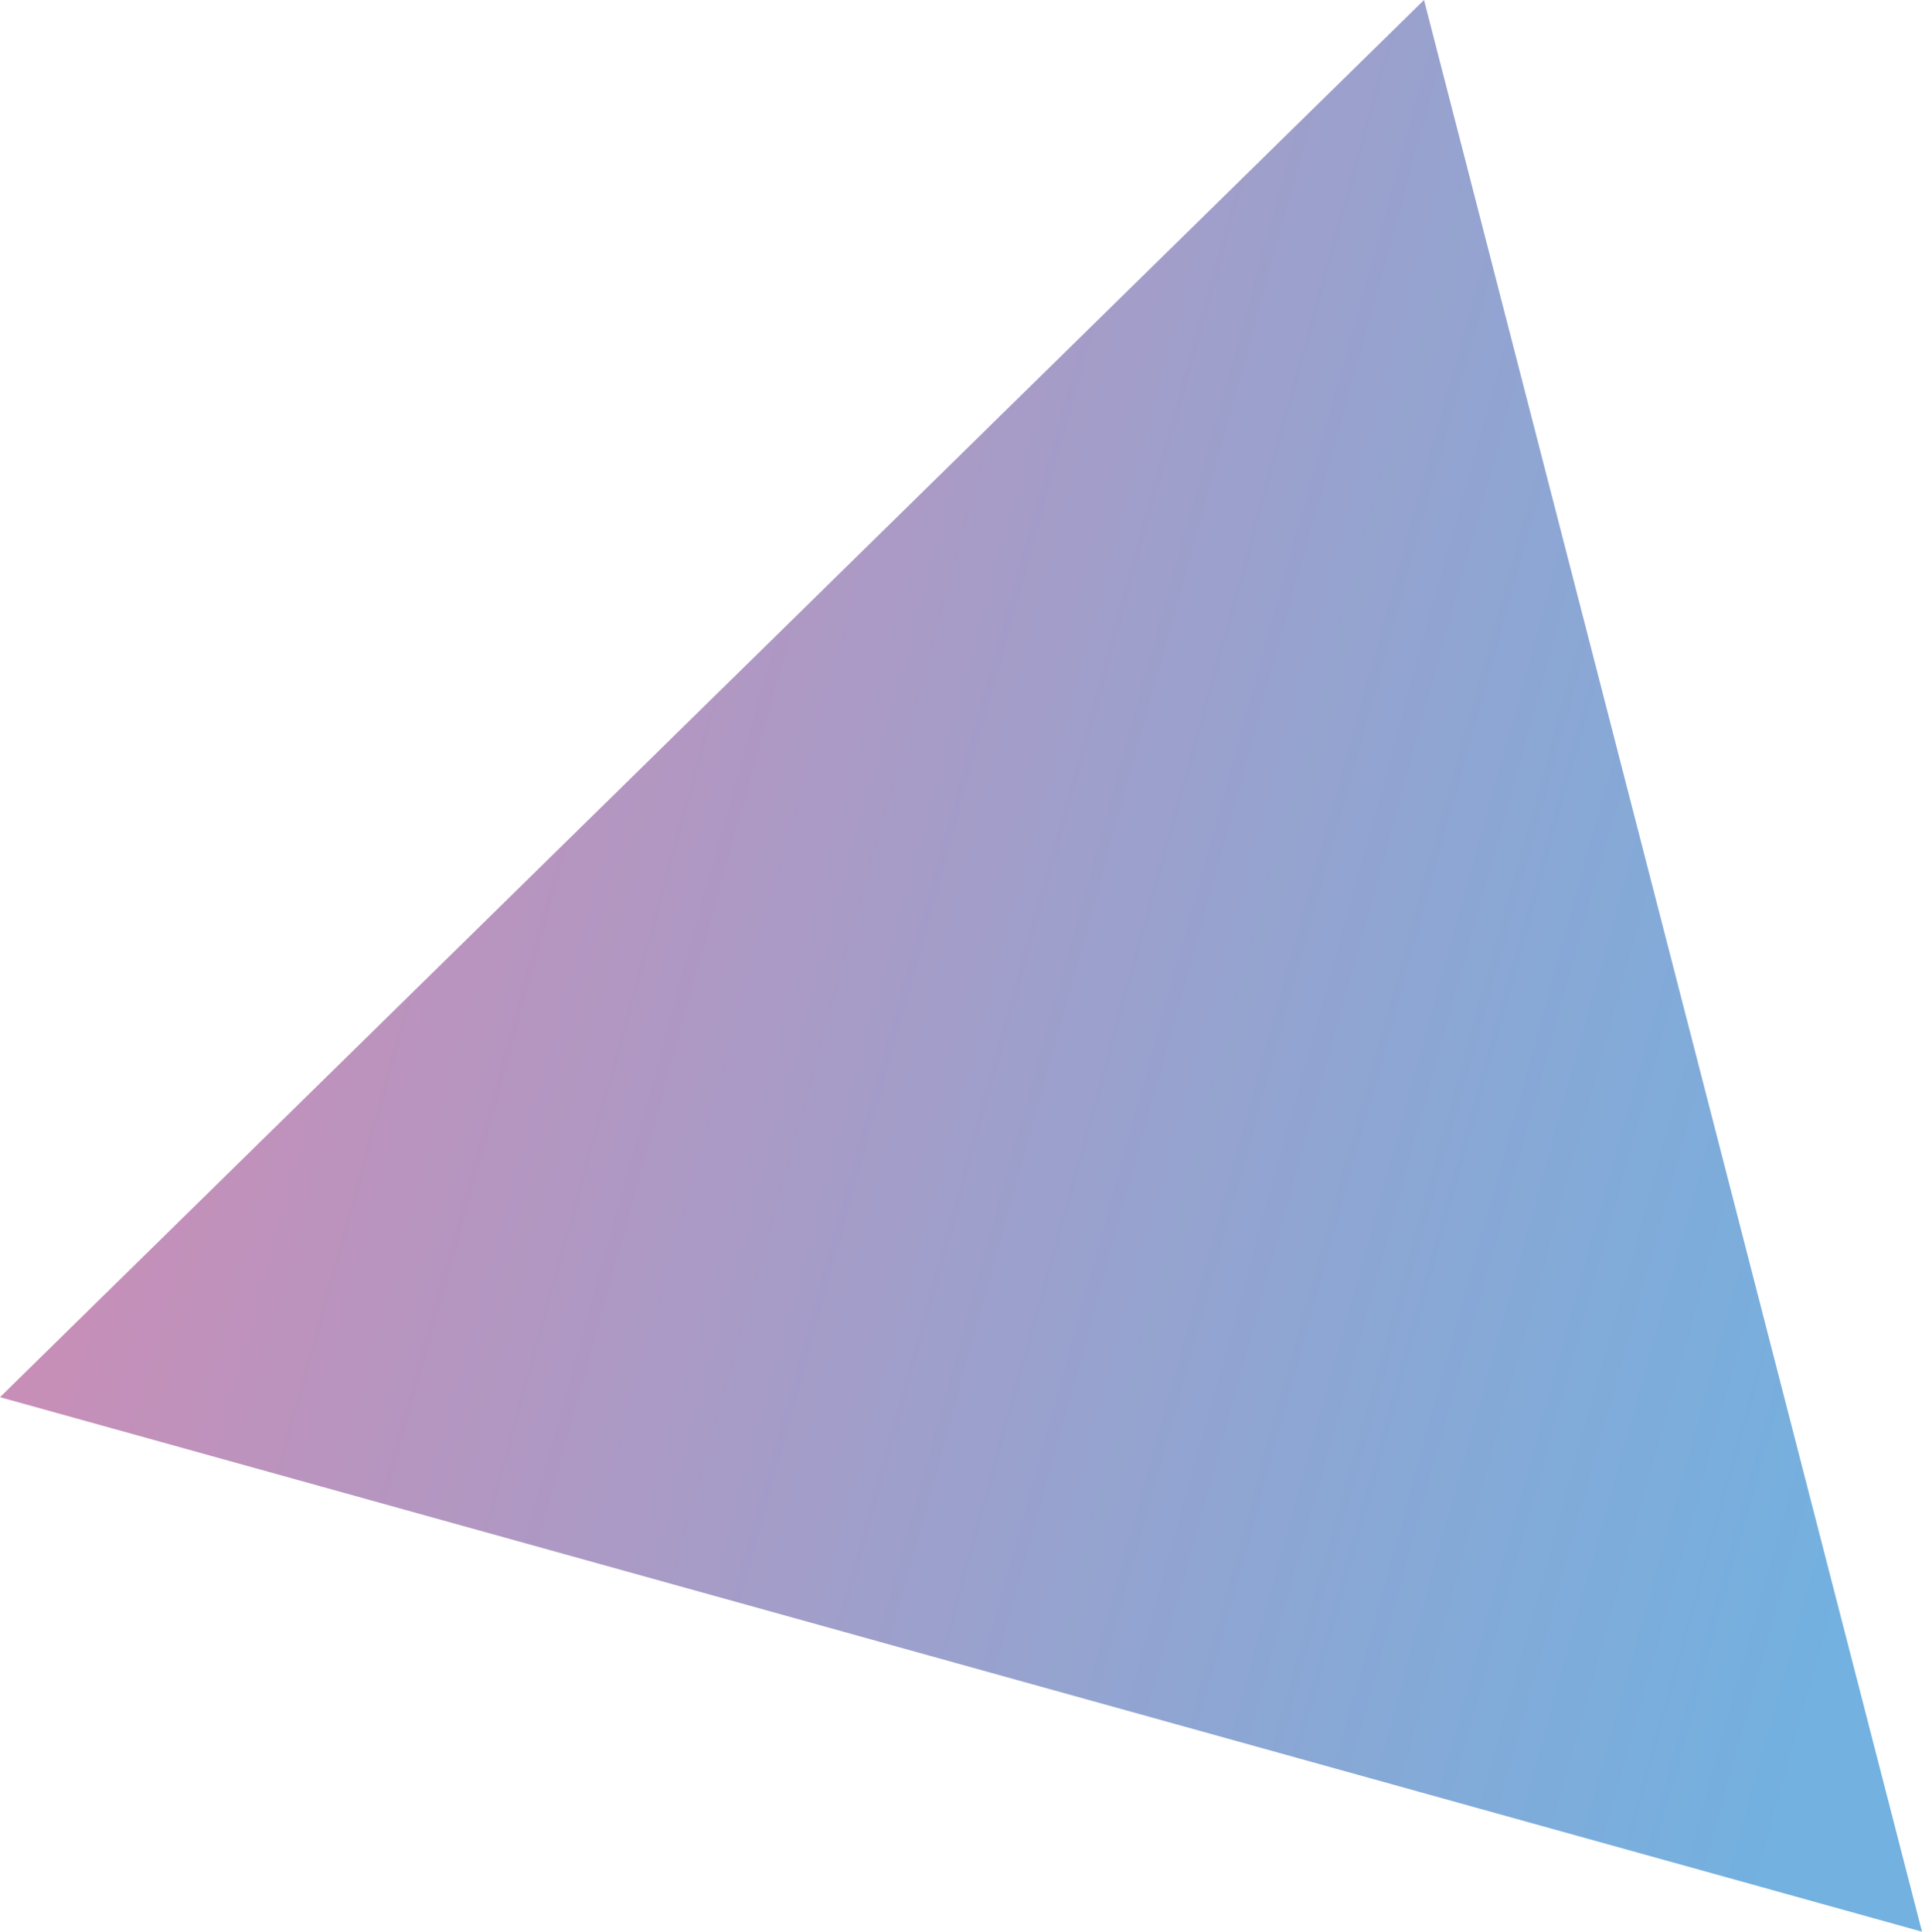 <?xml version="1.0" encoding="UTF-8"?>
<svg id="_レイヤー_2" data-name="レイヤー_2" xmlns="http://www.w3.org/2000/svg" xmlns:xlink="http://www.w3.org/1999/xlink" viewBox="0 0 43.69 43.91">
  <defs>
    <style>
      .cls-1 {
        fill: url(#_名称未設定グラデーション_7);
      }
    </style>
    <linearGradient id="_名称未設定グラデーション_7" data-name="名称未設定グラデーション 7" x1="-20356.5" y1="21918.02" x2="-20311.15" y2="21918.02" gradientTransform="translate(25491.64 -15647.97) rotate(15.55)" gradientUnits="userSpaceOnUse">
      <stop offset="0" stop-color="#ca8db6"/>
      <stop offset=".95" stop-color="#72b1e0"/>
    </linearGradient>
  </defs>
  <g id="base">
    <polygon class="cls-1" points="32.37 0 0 31.76 43.69 43.91 32.37 0"/>
  </g>
</svg>